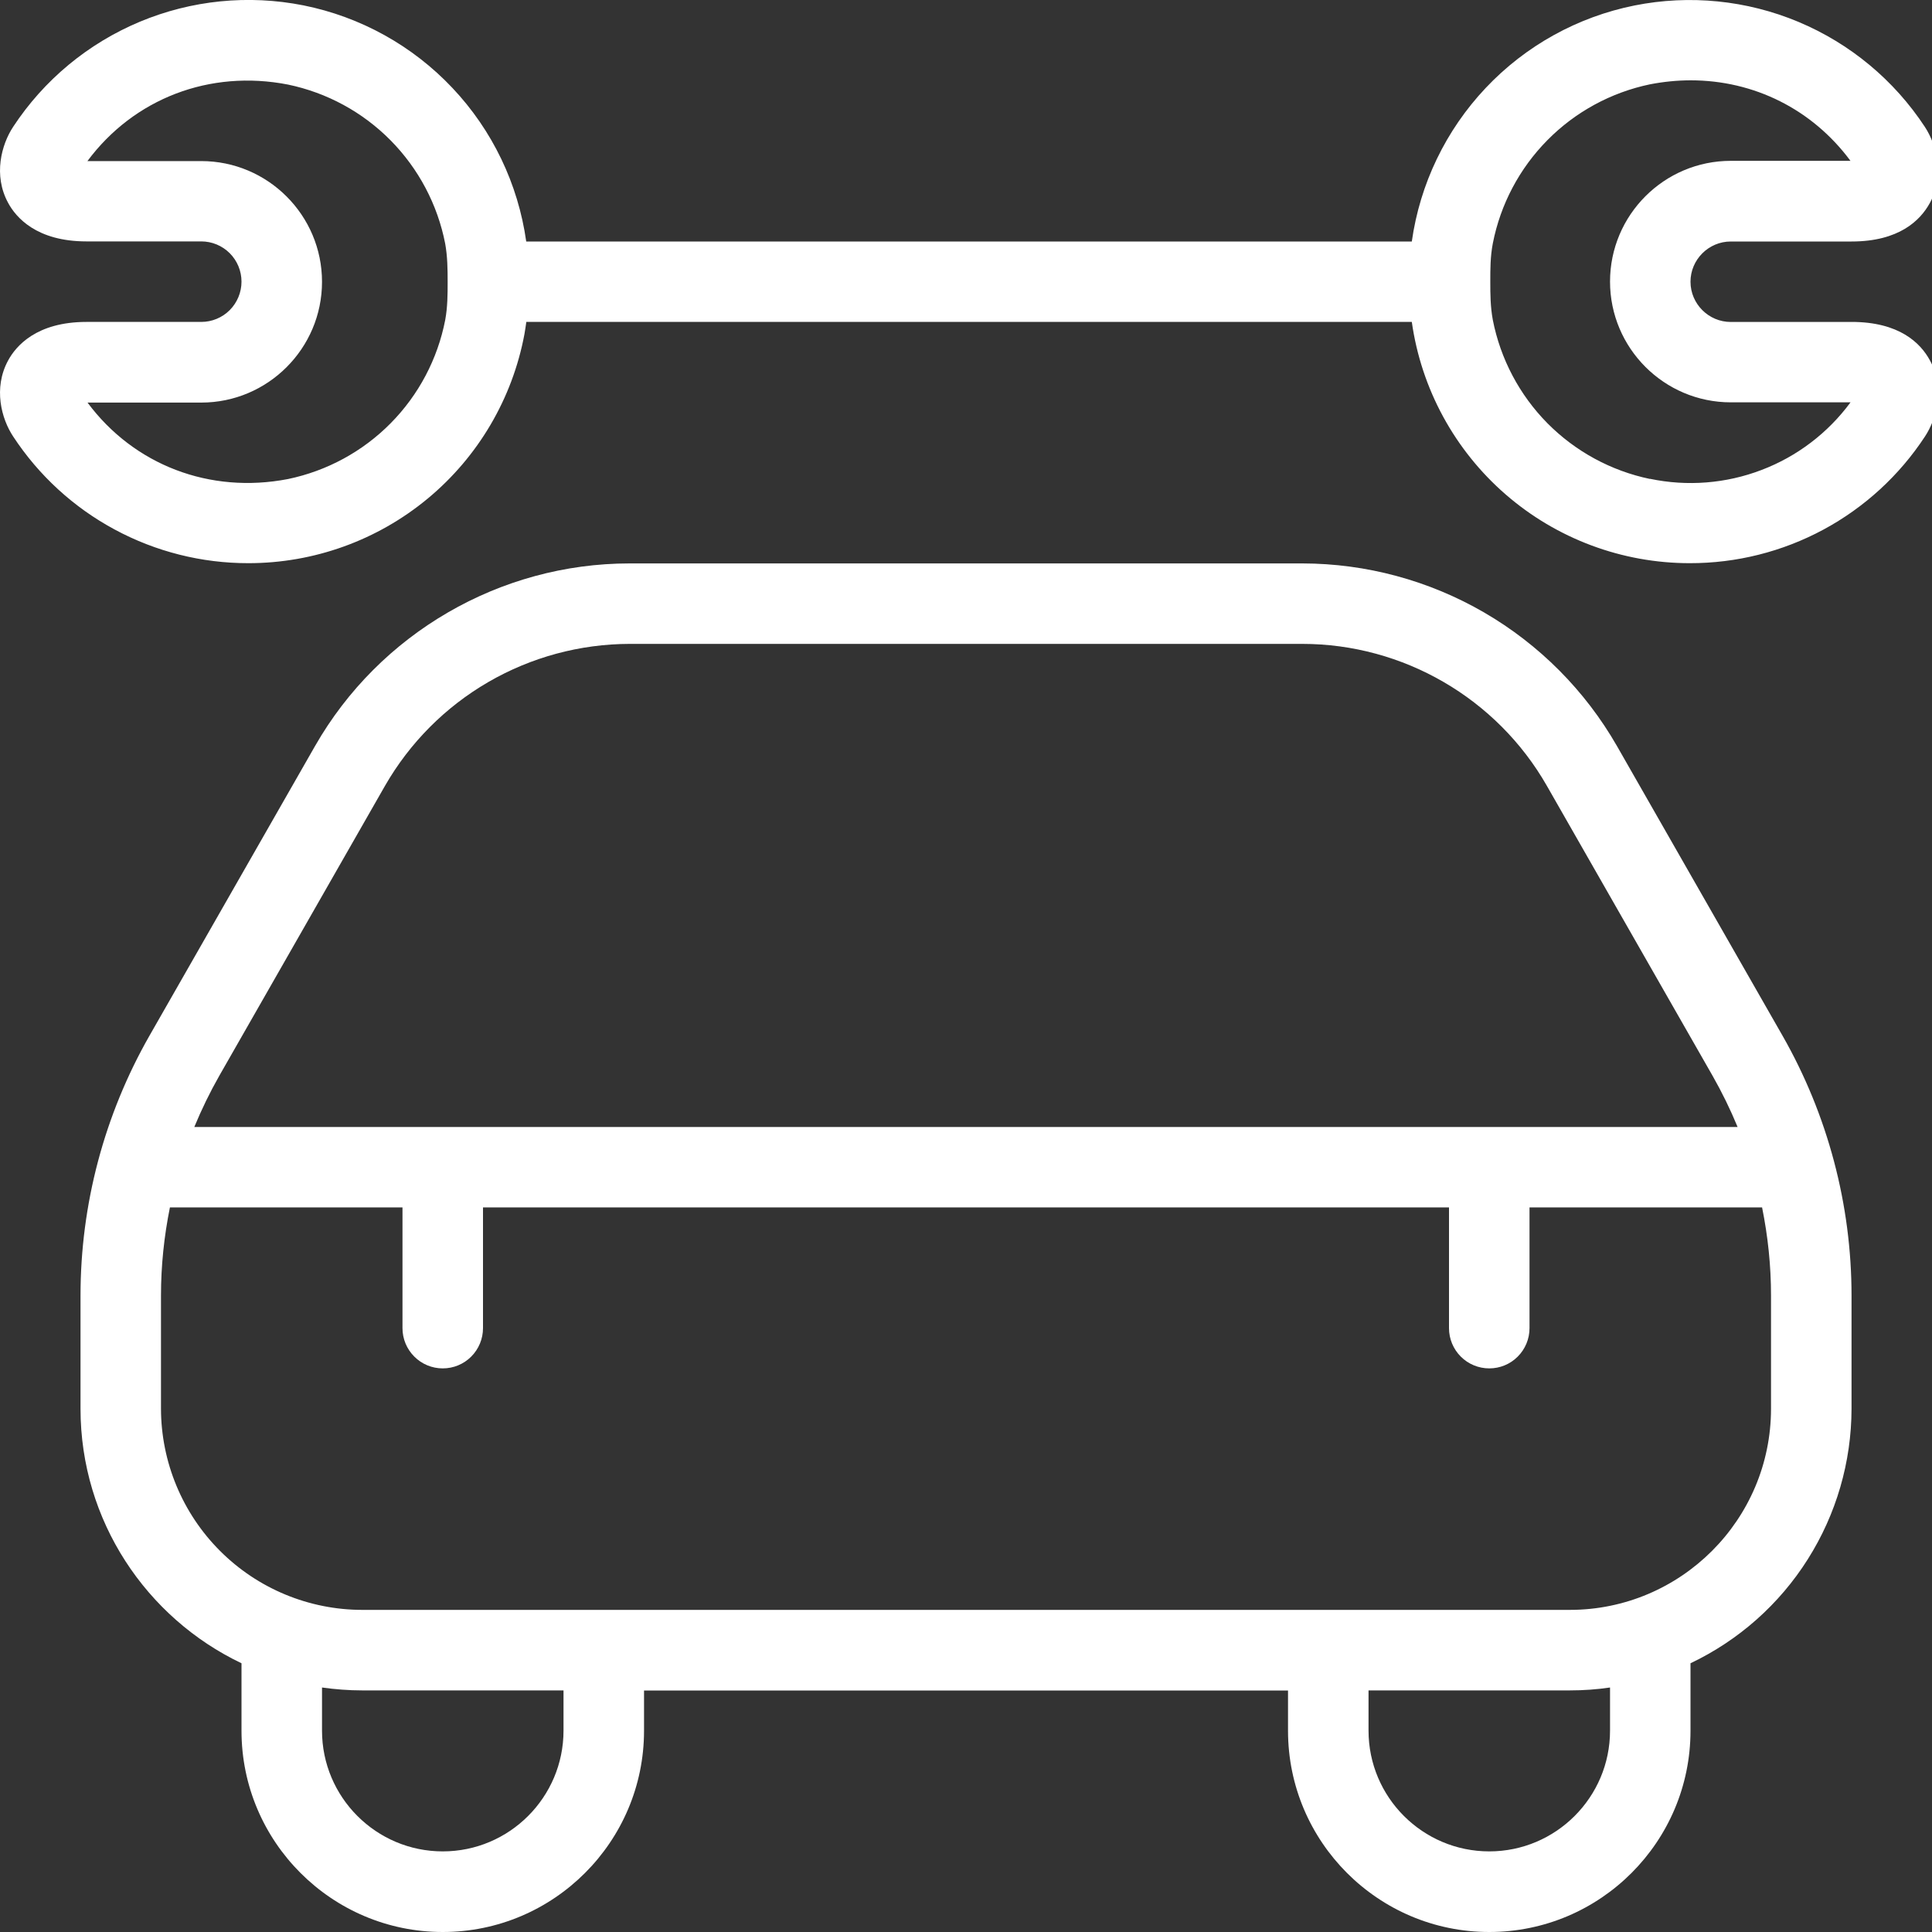 <svg xmlns="http://www.w3.org/2000/svg" width="40" height="40" viewBox="0 0 40 40" fill="none"><rect x="0" y="0" width="40" height="40" fill="#333333" stroke="none"/><g clip-path="url(#clip0_318_31969)"><path d="M38.334 6.666H35.834C35.375 6.666 35 6.291 35 5.833C35 5.375 35.375 5 35.834 5H38.334C39.317 5 39.758 4.565 39.957 4.2C40.267 3.628 40.093 2.995 39.853 2.628C39.216 1.658 38.303 0.9 37.233 0.452C36.162 0.004 34.982 -0.114 33.843 0.113C32.663 0.349 31.585 0.946 30.759 1.822C29.933 2.697 29.398 3.808 29.23 5H10.895C10.727 3.807 10.194 2.696 9.367 1.821C8.541 0.945 7.463 0.348 6.282 0.111C5.143 -0.115 3.963 0.003 2.893 0.451C1.822 0.899 0.909 1.656 0.272 2.626C0.03 2.993 -0.143 3.626 0.167 4.198C0.328 4.498 0.753 4.998 1.79 4.998H4.167C4.388 4.998 4.6 5.086 4.756 5.242C4.912 5.398 5 5.61 5 5.831C5 6.052 4.912 6.264 4.756 6.421C4.6 6.577 4.388 6.665 4.167 6.665H1.79C0.753 6.665 0.328 7.166 0.167 7.465C-0.143 8.038 0.03 8.671 0.272 9.036C0.802 9.844 1.525 10.507 2.376 10.964C3.226 11.422 4.177 11.661 5.143 11.66C6.5 11.66 7.813 11.187 8.857 10.321C9.901 9.455 10.609 8.251 10.858 6.918C10.873 6.833 10.885 6.748 10.897 6.665H29.23C29.426 8.051 30.116 9.319 31.173 10.237C32.23 11.155 33.584 11.66 34.983 11.66C35.95 11.662 36.901 11.423 37.752 10.965C38.602 10.507 39.325 9.844 39.855 9.036C40.097 8.668 40.269 8.035 39.959 7.465C39.762 7.098 39.319 6.665 38.335 6.665L38.334 6.666ZM9.268 5.835C9.268 6.095 9.267 6.355 9.218 6.623C9.061 7.432 8.668 8.176 8.089 8.762C7.51 9.348 6.77 9.75 5.963 9.918C4.343 10.231 2.773 9.628 1.812 8.335H4.167C5.545 8.335 6.667 7.213 6.667 5.835C6.667 4.456 5.545 3.335 4.167 3.335H1.81C2.773 2.04 4.343 1.435 5.963 1.751C6.77 1.919 7.508 2.32 8.087 2.906C8.666 3.492 9.059 4.235 9.217 5.043C9.265 5.311 9.268 5.573 9.268 5.838V5.835ZM34.16 9.916C33.354 9.748 32.615 9.346 32.036 8.761C31.458 8.175 31.065 7.431 30.907 6.623C30.857 6.353 30.855 6.093 30.855 5.831C30.855 5.57 30.855 5.311 30.907 5.04C31.065 4.231 31.458 3.488 32.037 2.902C32.615 2.316 33.354 1.914 34.16 1.746C34.445 1.691 34.727 1.663 35.005 1.663C36.313 1.663 37.52 2.261 38.312 3.33H35.834C34.455 3.33 33.334 4.451 33.334 5.83C33.334 7.208 34.455 8.33 35.834 8.33H38.313C37.846 8.964 37.206 9.451 36.469 9.731C35.733 10.012 34.931 10.075 34.16 9.913V9.916ZM33.477 15.445C32.819 14.298 31.871 13.345 30.728 12.681C29.585 12.018 28.287 11.667 26.965 11.665H13.035C10.352 11.665 7.857 13.113 6.523 15.445L3.093 21.446C2.159 23.084 1.667 24.937 1.667 26.823V29.166C1.667 31.488 3.032 33.498 5 34.436V35.833C5 38.131 6.87 40 9.167 40C11.463 40 13.334 38.131 13.334 35.833V35H26.667V35.833C26.667 38.131 28.535 40 30.834 40C33.132 40 35 38.131 35 35.833V34.436C35.997 33.962 36.839 33.216 37.428 32.283C38.018 31.35 38.332 30.27 38.334 29.166V26.823C38.334 24.94 37.84 23.081 36.907 21.446L33.477 15.445ZM7.97 16.271C8.482 15.379 9.219 14.638 10.108 14.122C10.998 13.606 12.007 13.333 13.035 13.331H26.963C29.052 13.331 30.992 14.458 32.027 16.271L35.457 22.273C35.652 22.615 35.825 22.97 35.975 23.333H4.023C4.173 22.97 4.345 22.616 4.54 22.273L7.97 16.271ZM11.667 35.831C11.667 37.21 10.545 38.331 9.167 38.331C7.788 38.331 6.667 37.21 6.667 35.831V34.938C6.938 34.976 7.217 34.998 7.5 34.998H11.667V35.831ZM33.334 35.831C33.334 37.21 32.212 38.331 30.834 38.331C29.455 38.331 28.334 37.21 28.334 35.831V34.998H32.5C32.783 34.998 33.062 34.978 33.334 34.938V35.831ZM36.667 29.165C36.667 31.463 34.798 33.331 32.5 33.331H7.5C6.395 33.33 5.336 32.891 4.555 32.109C3.774 31.328 3.335 30.269 3.333 29.165V26.821C3.333 26.208 3.397 25.596 3.518 24.998H8.333V27.498C8.333 27.719 8.421 27.931 8.578 28.087C8.734 28.244 8.946 28.331 9.167 28.331C9.388 28.331 9.6 28.244 9.756 28.087C9.912 27.931 10 27.719 10 27.498V24.998H30V27.498C30 27.719 30.088 27.931 30.244 28.087C30.401 28.244 30.613 28.331 30.834 28.331C31.055 28.331 31.267 28.244 31.423 28.087C31.579 27.931 31.667 27.719 31.667 27.498V24.998H36.482C36.603 25.596 36.667 26.206 36.667 26.821V29.165Z" fill="white"></path></g><defs><clipPath id="clip0_318_31969"><rect width="40" height="40" fill="white"></rect></clipPath></defs></svg>